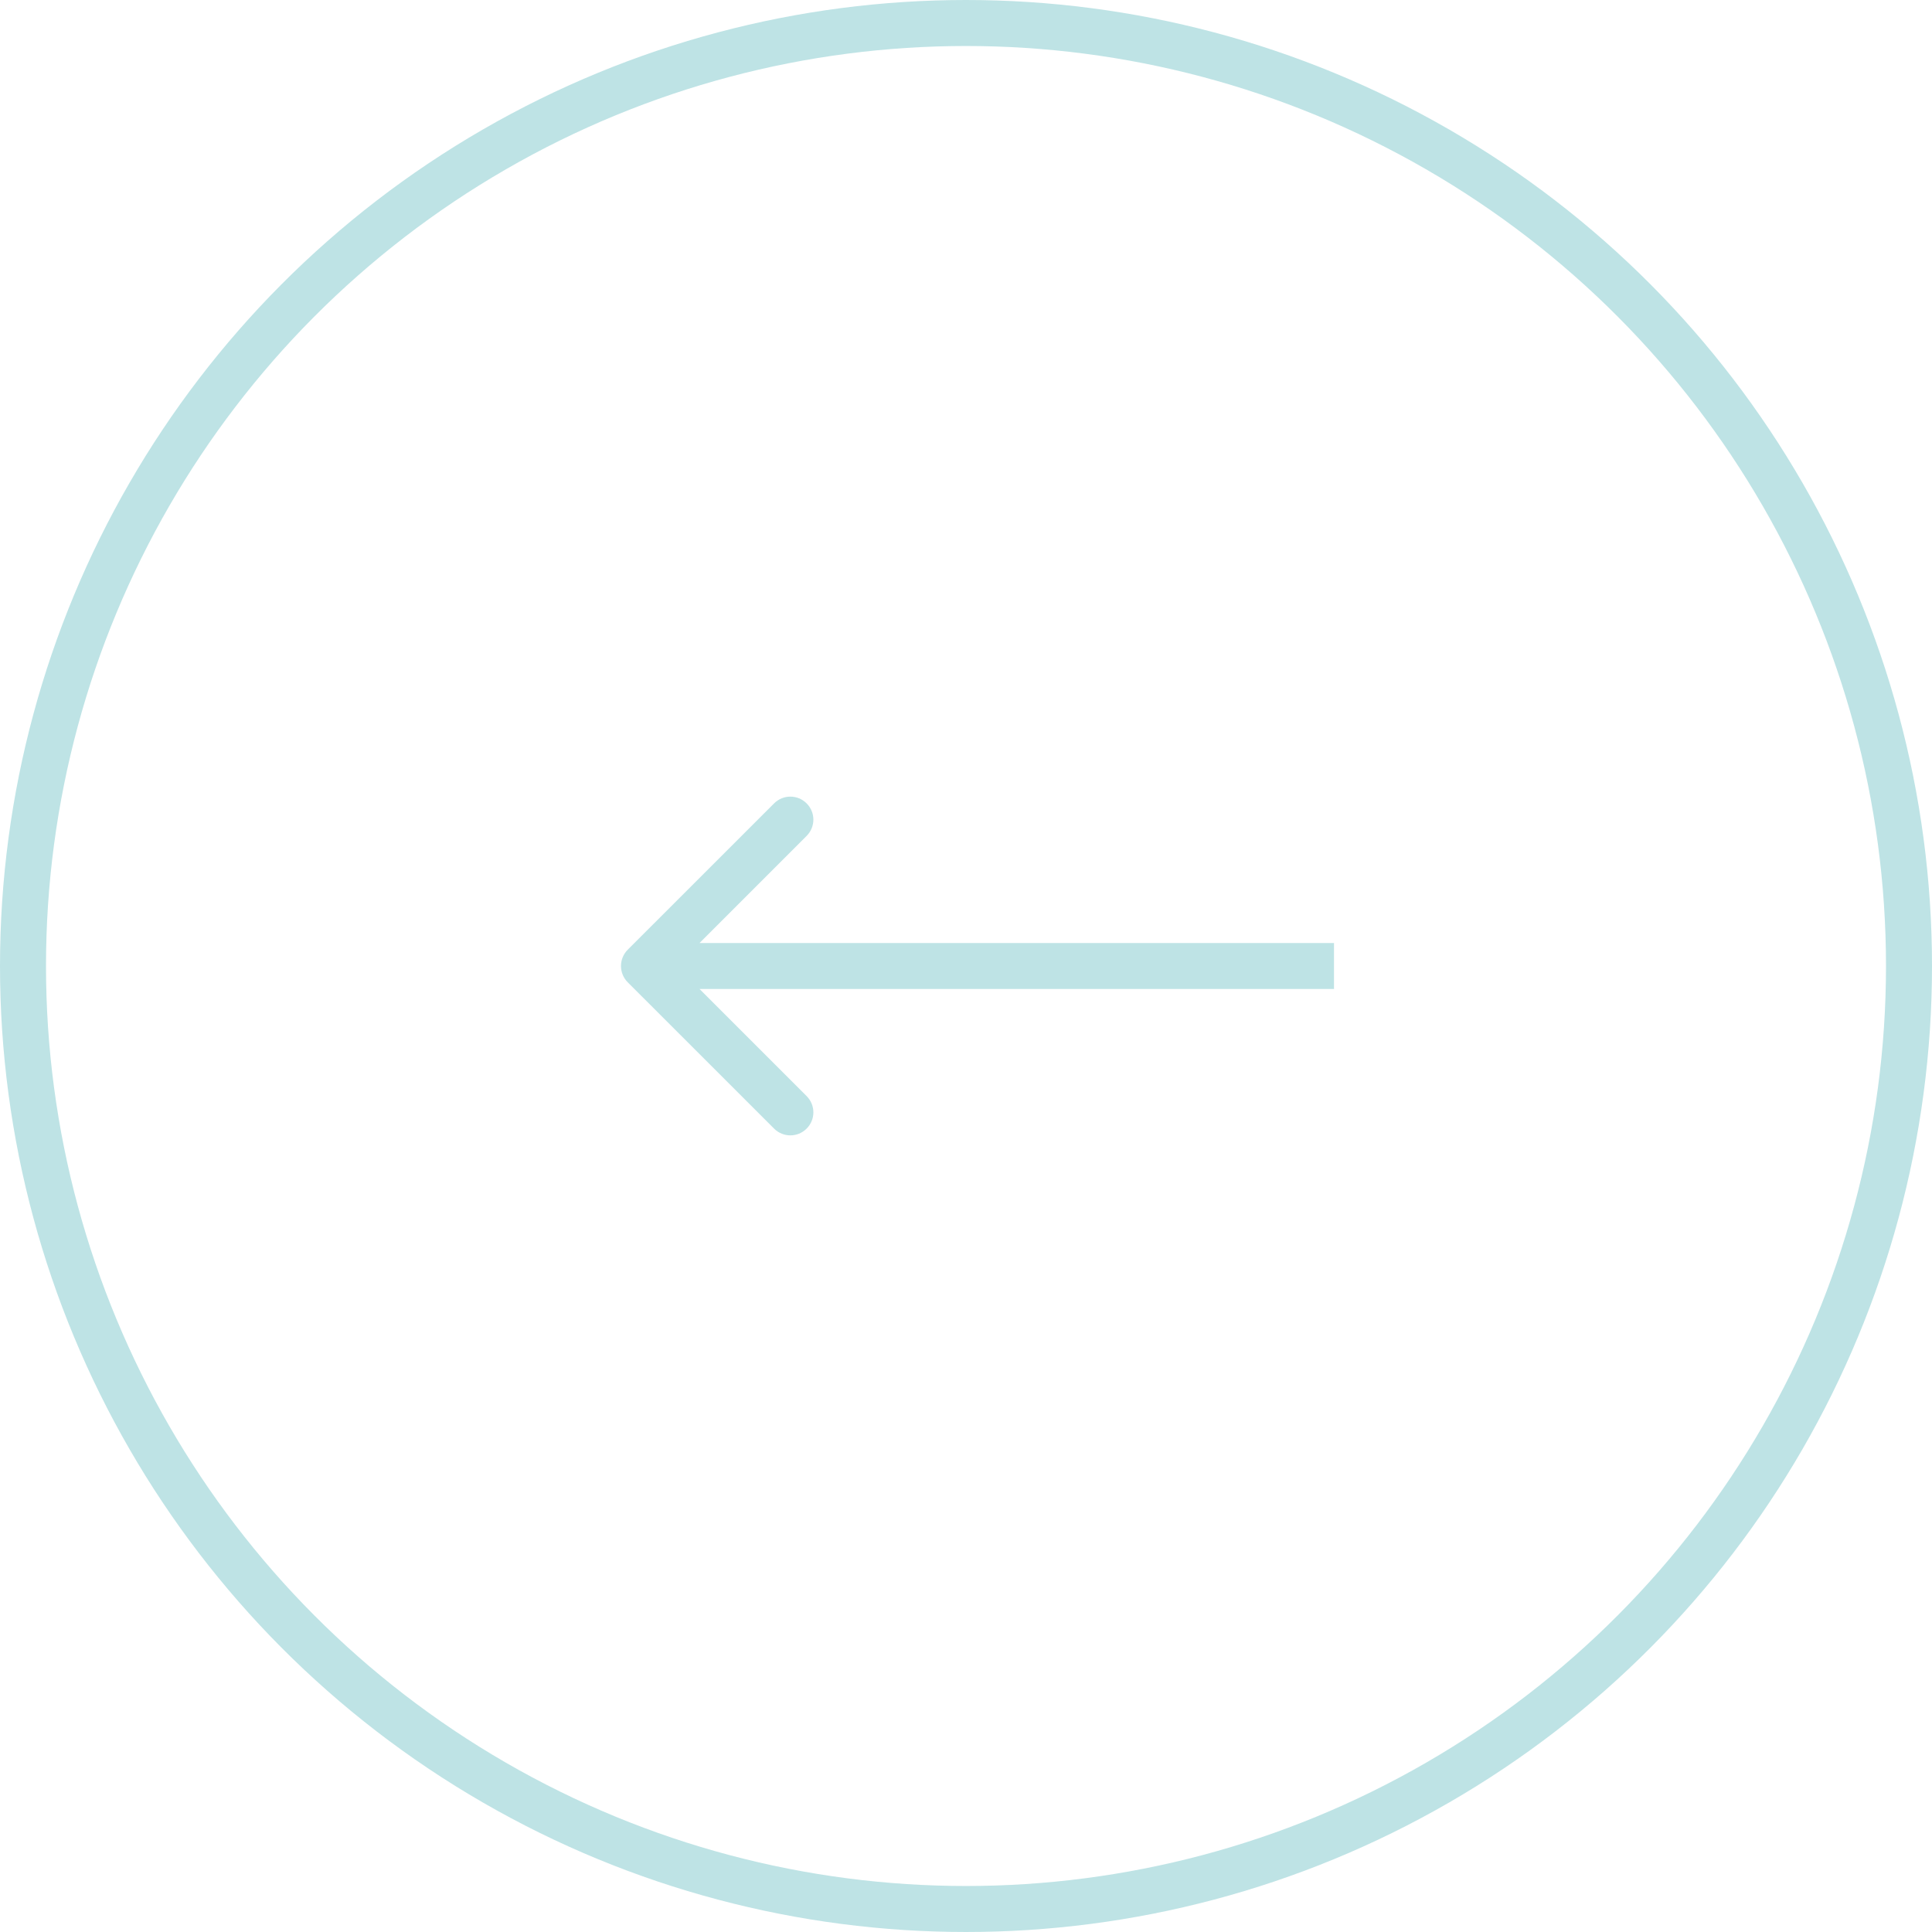 <?xml version="1.0" encoding="UTF-8"?> <svg xmlns="http://www.w3.org/2000/svg" width="42" height="42" viewBox="0 0 42 42" fill="none"><circle cx="21" cy="21" r="20.5" stroke="#BEE3E5"></circle><path d="M13.646 20.646C13.451 20.842 13.451 21.158 13.646 21.354L16.828 24.535C17.024 24.731 17.34 24.731 17.535 24.535C17.731 24.34 17.731 24.024 17.535 23.828L14.707 21L17.535 18.172C17.731 17.976 17.731 17.66 17.535 17.465C17.34 17.269 17.024 17.269 16.828 17.465L13.646 20.646ZM29 21L29 20.5L14 20.5L14 21L14 21.5L29 21.5L29 21Z" fill="#BEE3E5"></path></svg> 